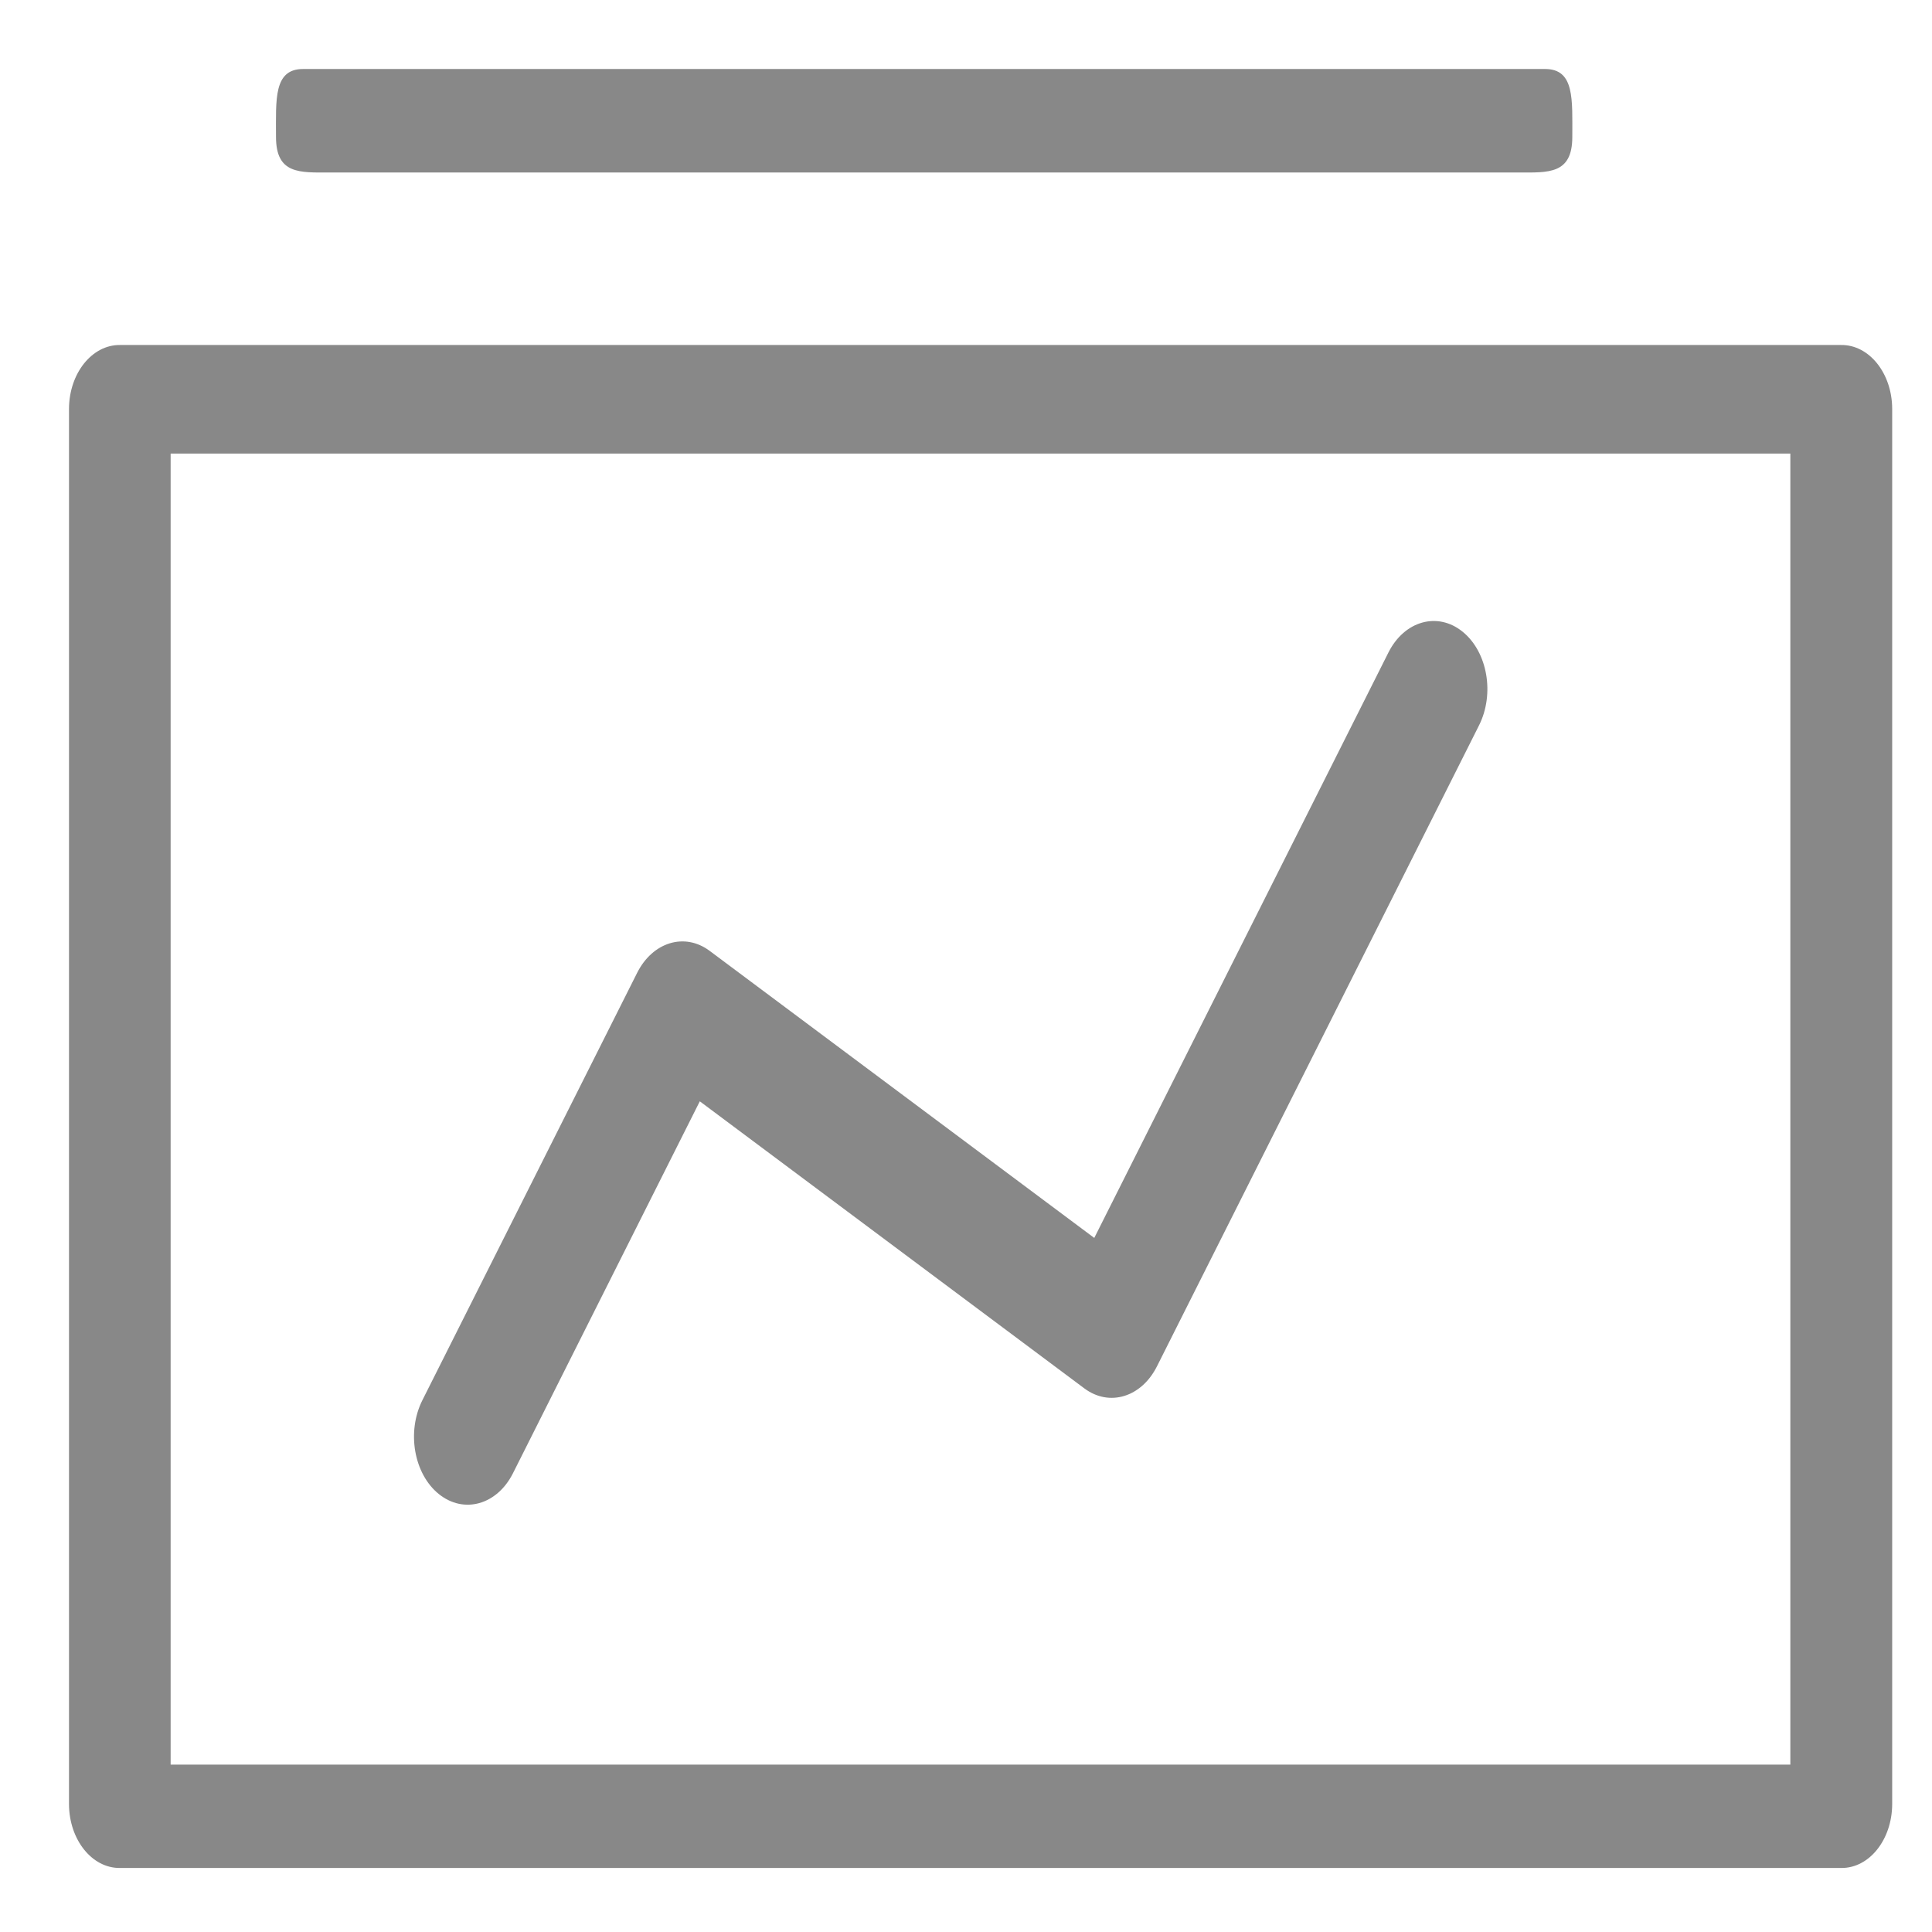 <svg xmlns="http://www.w3.org/2000/svg" xmlns:xlink="http://www.w3.org/1999/xlink" fill="none" version="1.1" width="28" height="28" viewBox="0 0 28 28"><defs><clipPath id="master_svg0_524_50482"><rect x="0" y="0" width="28" height="28" rx="0"/></clipPath></defs><g clip-path="url(#master_svg0_524_50482)"><g><path d="M26.684,5L1.737,5C1.333,4.997,1.003,5.41,1,5.922L1,26.15C1.003,26.663,1.333,27.076,1.737,27.072L26.686,27.072C27.09,27.076,27.42,26.663,27.423,26.15L27.423,5.922C27.42,5.409,27.09,4.996,26.684,5ZM25.947,25.574L2.473,25.574L2.473,6.574L25.947,6.574L25.947,25.574Z" fill="#888888" fill-opacity="1" style="mix-blend-mode:passthrough"/></g><g><path d="M4.778,2.5L22.009,2.5C22.438,2.5,22.787,2.529,22.787,1.985C22.787,1.441,22.822,1,22.393,1L4.393,1C3.963,1,4,1.441,4,1.985C4,2.529,4.348,2.5,4.778,2.5Z" fill="#888888" fill-opacity="1" style="mix-blend-mode:passthrough"/></g><g><path d="M6.36,21.653C6.723,21.945,7.203,21.81,7.434,21.352L10.142,15.961L15.717,20.123C16.078,20.391,16.542,20.25,16.767,19.803L21.434,10.515C21.665,10.057,21.559,9.448,21.197,9.155C20.835,8.862,20.354,8.997,20.123,9.455L15.859,17.941L10.284,13.78C9.923,13.511,9.459,13.652,9.234,14.099L6.122,20.292C5.891,20.751,5.998,21.361,6.36,21.653Z" fill="#888888" fill-opacity="1" style="mix-blend-mode:passthrough"/></g></g></svg>